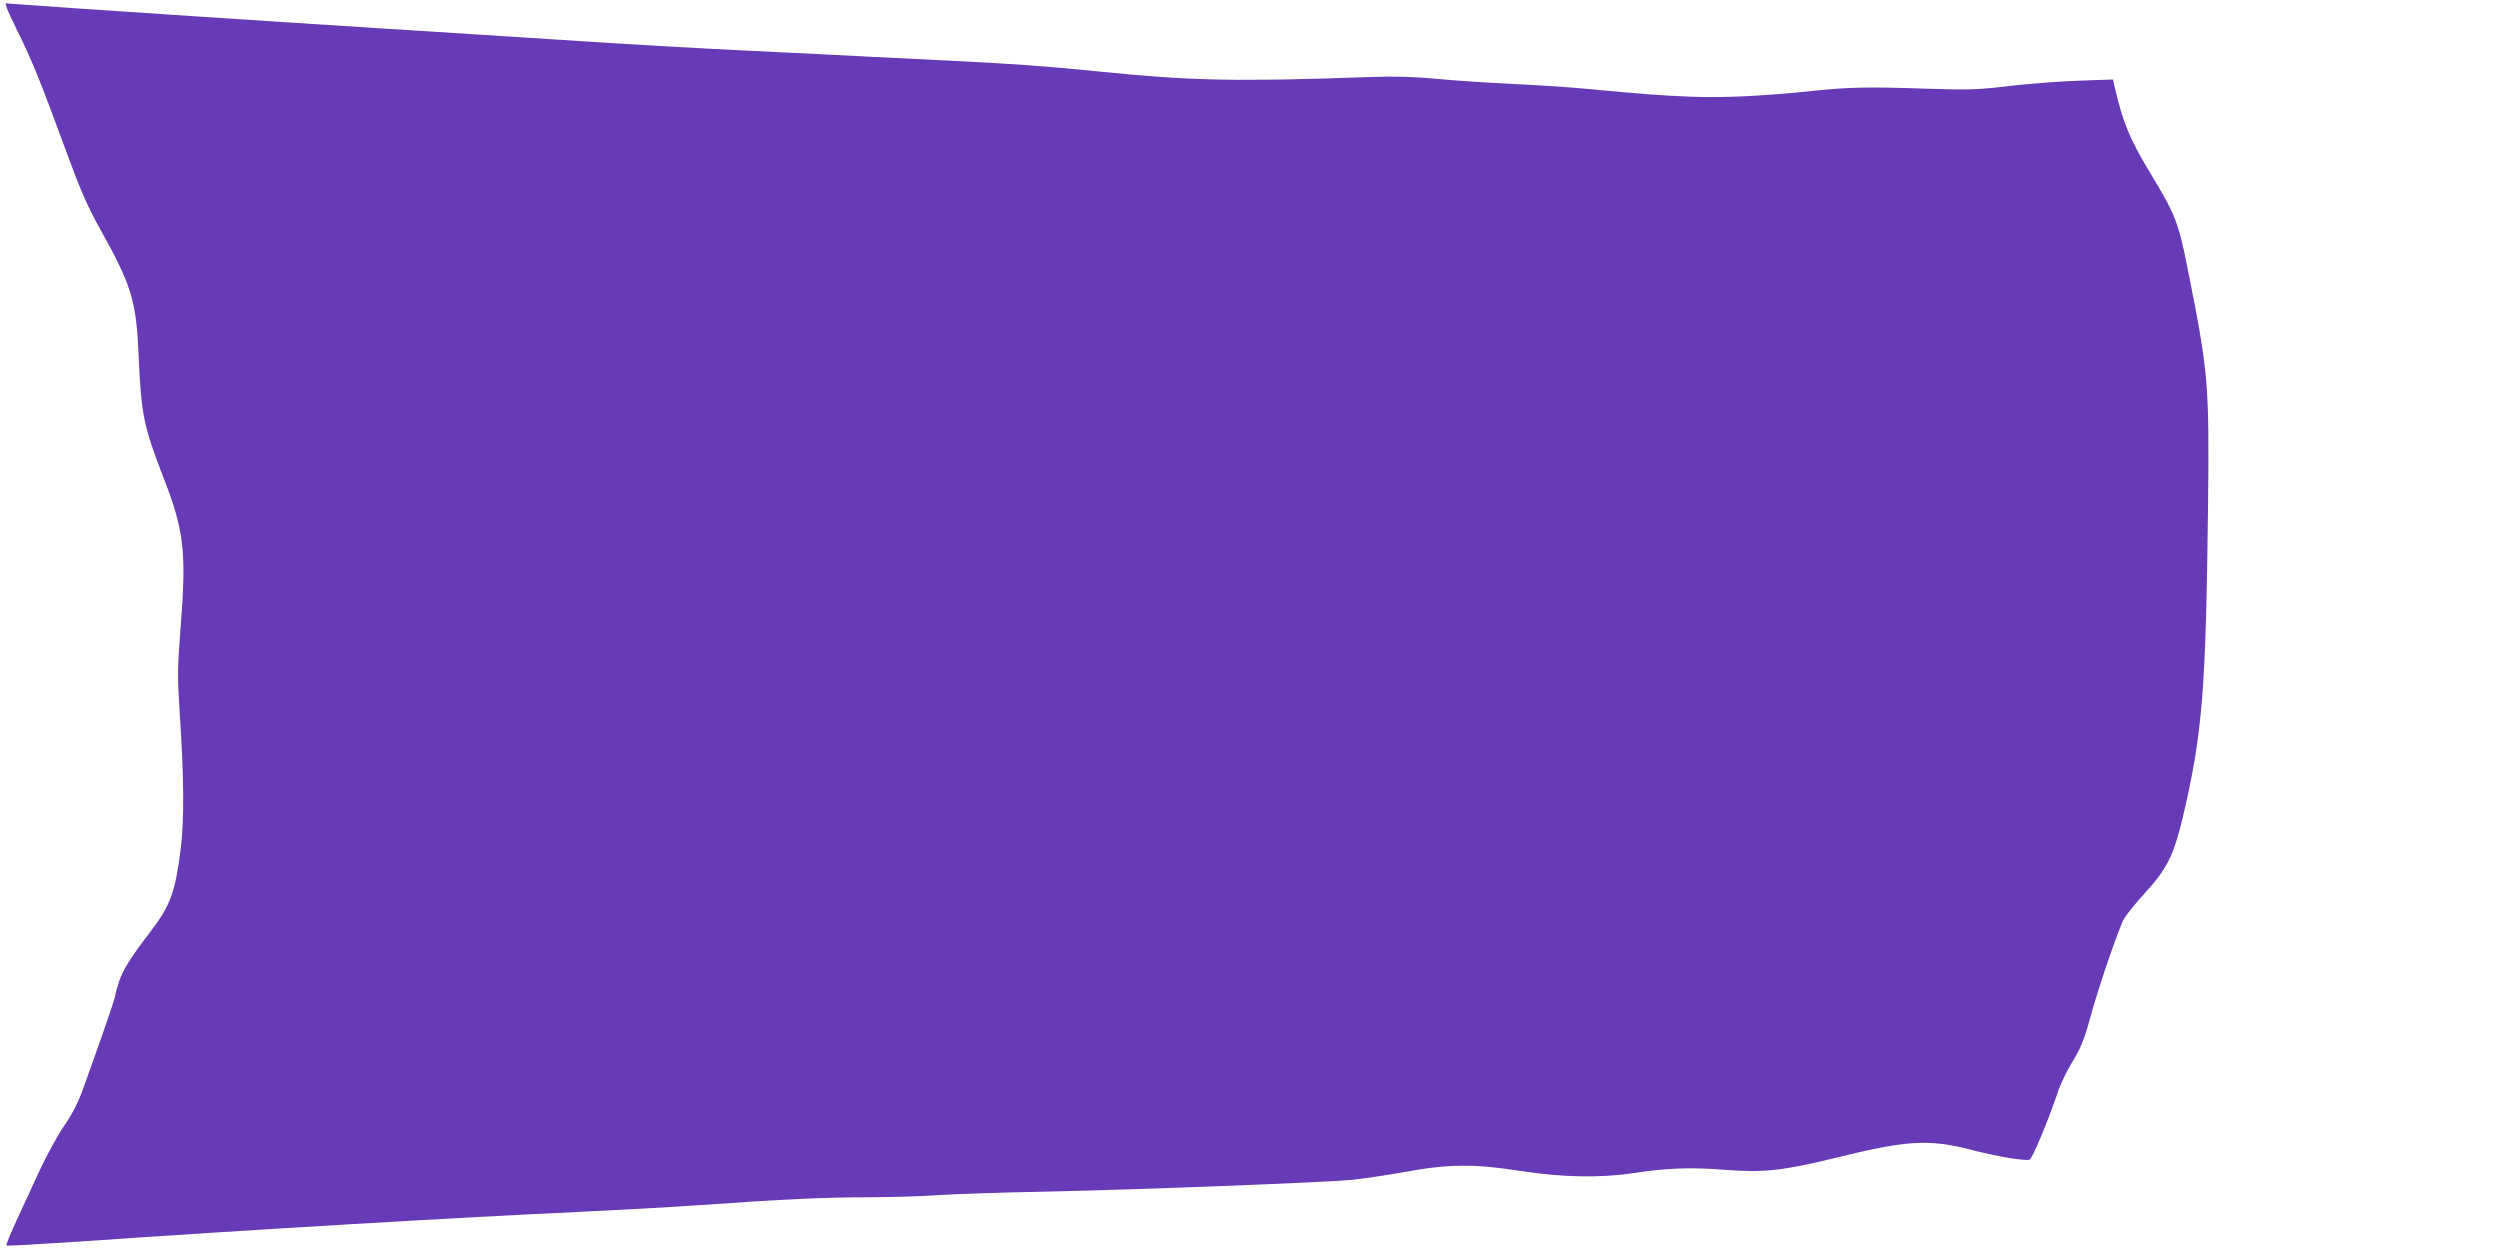 <?xml version="1.0" standalone="no"?>
<!DOCTYPE svg PUBLIC "-//W3C//DTD SVG 20010904//EN"
 "http://www.w3.org/TR/2001/REC-SVG-20010904/DTD/svg10.dtd">
<svg version="1.0" xmlns="http://www.w3.org/2000/svg"
 width="1280pt" height="640pt" viewBox="0 0 1280 640"
 preserveAspectRatio="xMidYMid meet">
<g transform="translate(0,640) scale(0.1,-0.1)"
fill="#673ab7" stroke="none">
<path d="M35 6359 c4 -13 30 -68 57 -123 66 -132 122 -269 239 -590 80 -218
114 -297 183 -421 161 -289 184 -366 196 -650 13 -298 26 -359 125 -615 108
-277 120 -382 90 -770 -16 -203 -17 -250 -6 -422 23 -344 25 -558 7 -708 -28
-226 -53 -296 -155 -429 -102 -133 -140 -194 -161 -255 -11 -33 -20 -66 -20
-73 0 -12 -54 -170 -161 -468 -28 -78 -57 -136 -101 -200 -34 -49 -89 -151
-124 -225 -34 -74 -87 -190 -119 -258 -31 -68 -55 -126 -52 -129 3 -3 176 7
384 21 852 59 1949 124 2548 151 187 9 466 24 620 35 423 30 639 40 870 40
116 1 273 5 350 11 77 5 327 14 555 18 472 10 1403 46 1560 60 58 6 182 24
275 41 224 41 353 42 595 4 209 -32 405 -36 575 -10 172 26 289 30 461 17 206
-16 298 -6 581 63 360 89 473 95 693 37 130 -33 270 -57 292 -48 14 5 102 217
147 354 12 34 41 95 65 135 52 86 66 121 101 248 42 154 145 452 170 496 13
22 62 83 110 135 110 121 144 190 190 380 101 430 119 646 130 1584 7 648 3
693 -106 1238 -45 228 -62 270 -192 485 -104 172 -139 257 -182 446 l-6 29
-172 -6 c-95 -3 -255 -15 -357 -27 -166 -20 -210 -21 -430 -14 -296 10 -392 8
-575 -11 -256 -27 -467 -37 -630 -30 -162 7 -233 12 -520 39 -88 9 -261 20
-385 26 -123 6 -299 17 -390 26 -117 11 -215 14 -335 10 -704 -25 -926 -20
-1410 29 -264 27 -440 39 -765 55 -118 6 -300 15 -405 20 -104 6 -377 19 -606
30 -229 11 -623 33 -875 50 -253 16 -711 46 -1019 65 -556 35 -1673 109 -1834
122 l-83 6 7 -24z"/>
</g>
</svg>
